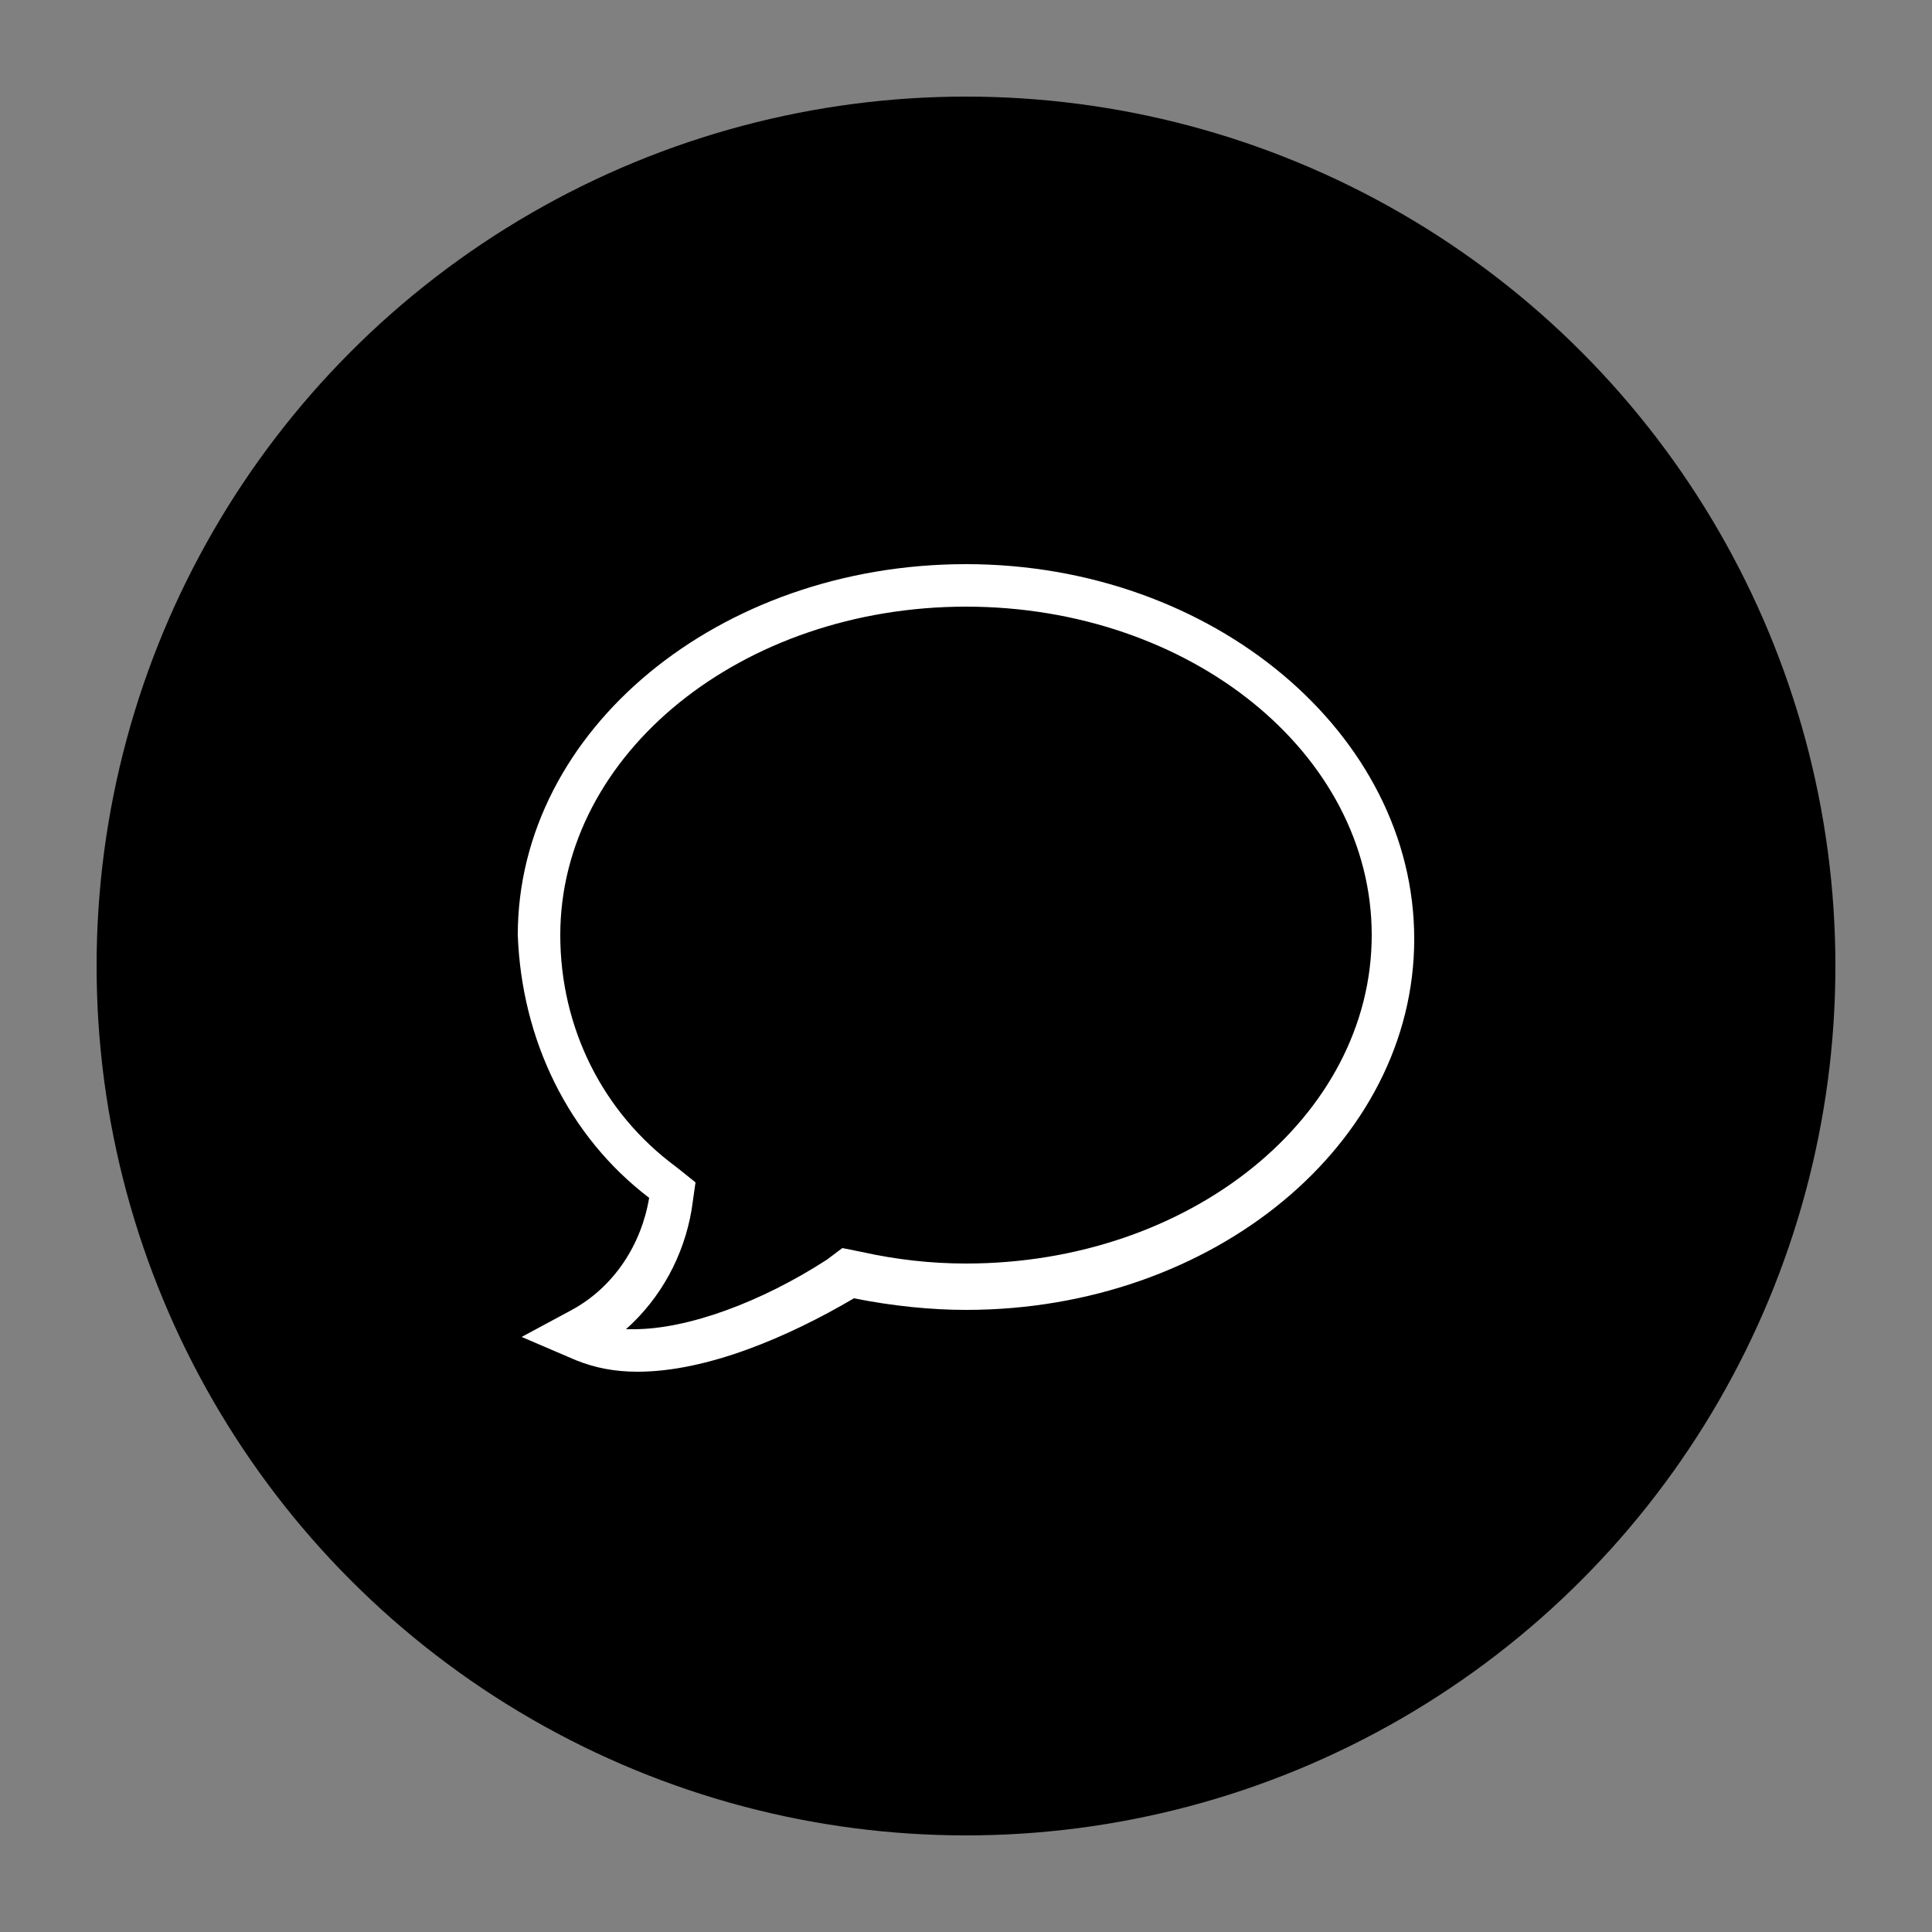 <?xml version="1.0" encoding="utf-8"?>
<!-- Generator: Adobe Illustrator 25.1.0, SVG Export Plug-In . SVG Version: 6.00 Build 0)  -->
<svg version="1.1" id="Layer_1" xmlns="http://www.w3.org/2000/svg" xmlns:xlink="http://www.w3.org/1999/xlink" x="0px" y="0px"
	 viewBox="0 0 50 50" style="enable-background:new 0 0 50 50;" xml:space="preserve">
<rect x="0" y="0" width="50" height="50" fill="#808080" stroke="none"/>
<style type="text/css">
	.st0{fill:#FFFFFF;}
</style>
<g id="Layer_2_1_">
	<g id="Messaging">
		<g id="row1">
			<circle cx="25" cy="25" r="22.5"/>
			<path class="st0" d="M25,14.6c-6.4,0-11.6,4.3-11.6,9.6c0.1,2.7,1.3,5.2,3.4,6.8l0,0c-0.2,1.2-0.9,2.3-2,2.9l-1.3,0.7l1.4,0.6
				c0.5,0.2,1,0.3,1.6,0.3c1.8,0,3.9-0.9,5.6-1.9l0,0c1,0.2,2,0.3,2.9,0.3c6.4,0,11.6-4.3,11.6-9.6S31.4,14.6,25,14.6z M25,32.7
				c-0.9,0-1.8-0.1-2.7-0.3l-0.5-0.1l-0.4,0.3c-1.7,1.1-3.6,1.8-5,1.8h-0.2c0.9-0.8,1.5-1.9,1.7-3.1v0l0.1-0.7l-0.5-0.4
				c-1.9-1.4-3-3.6-3-6c0-4.7,4.7-8.5,10.5-8.5s10.5,3.8,10.5,8.5S30.8,32.7,25,32.7z"/>
		</g>
	</g>
</g>
</svg>
